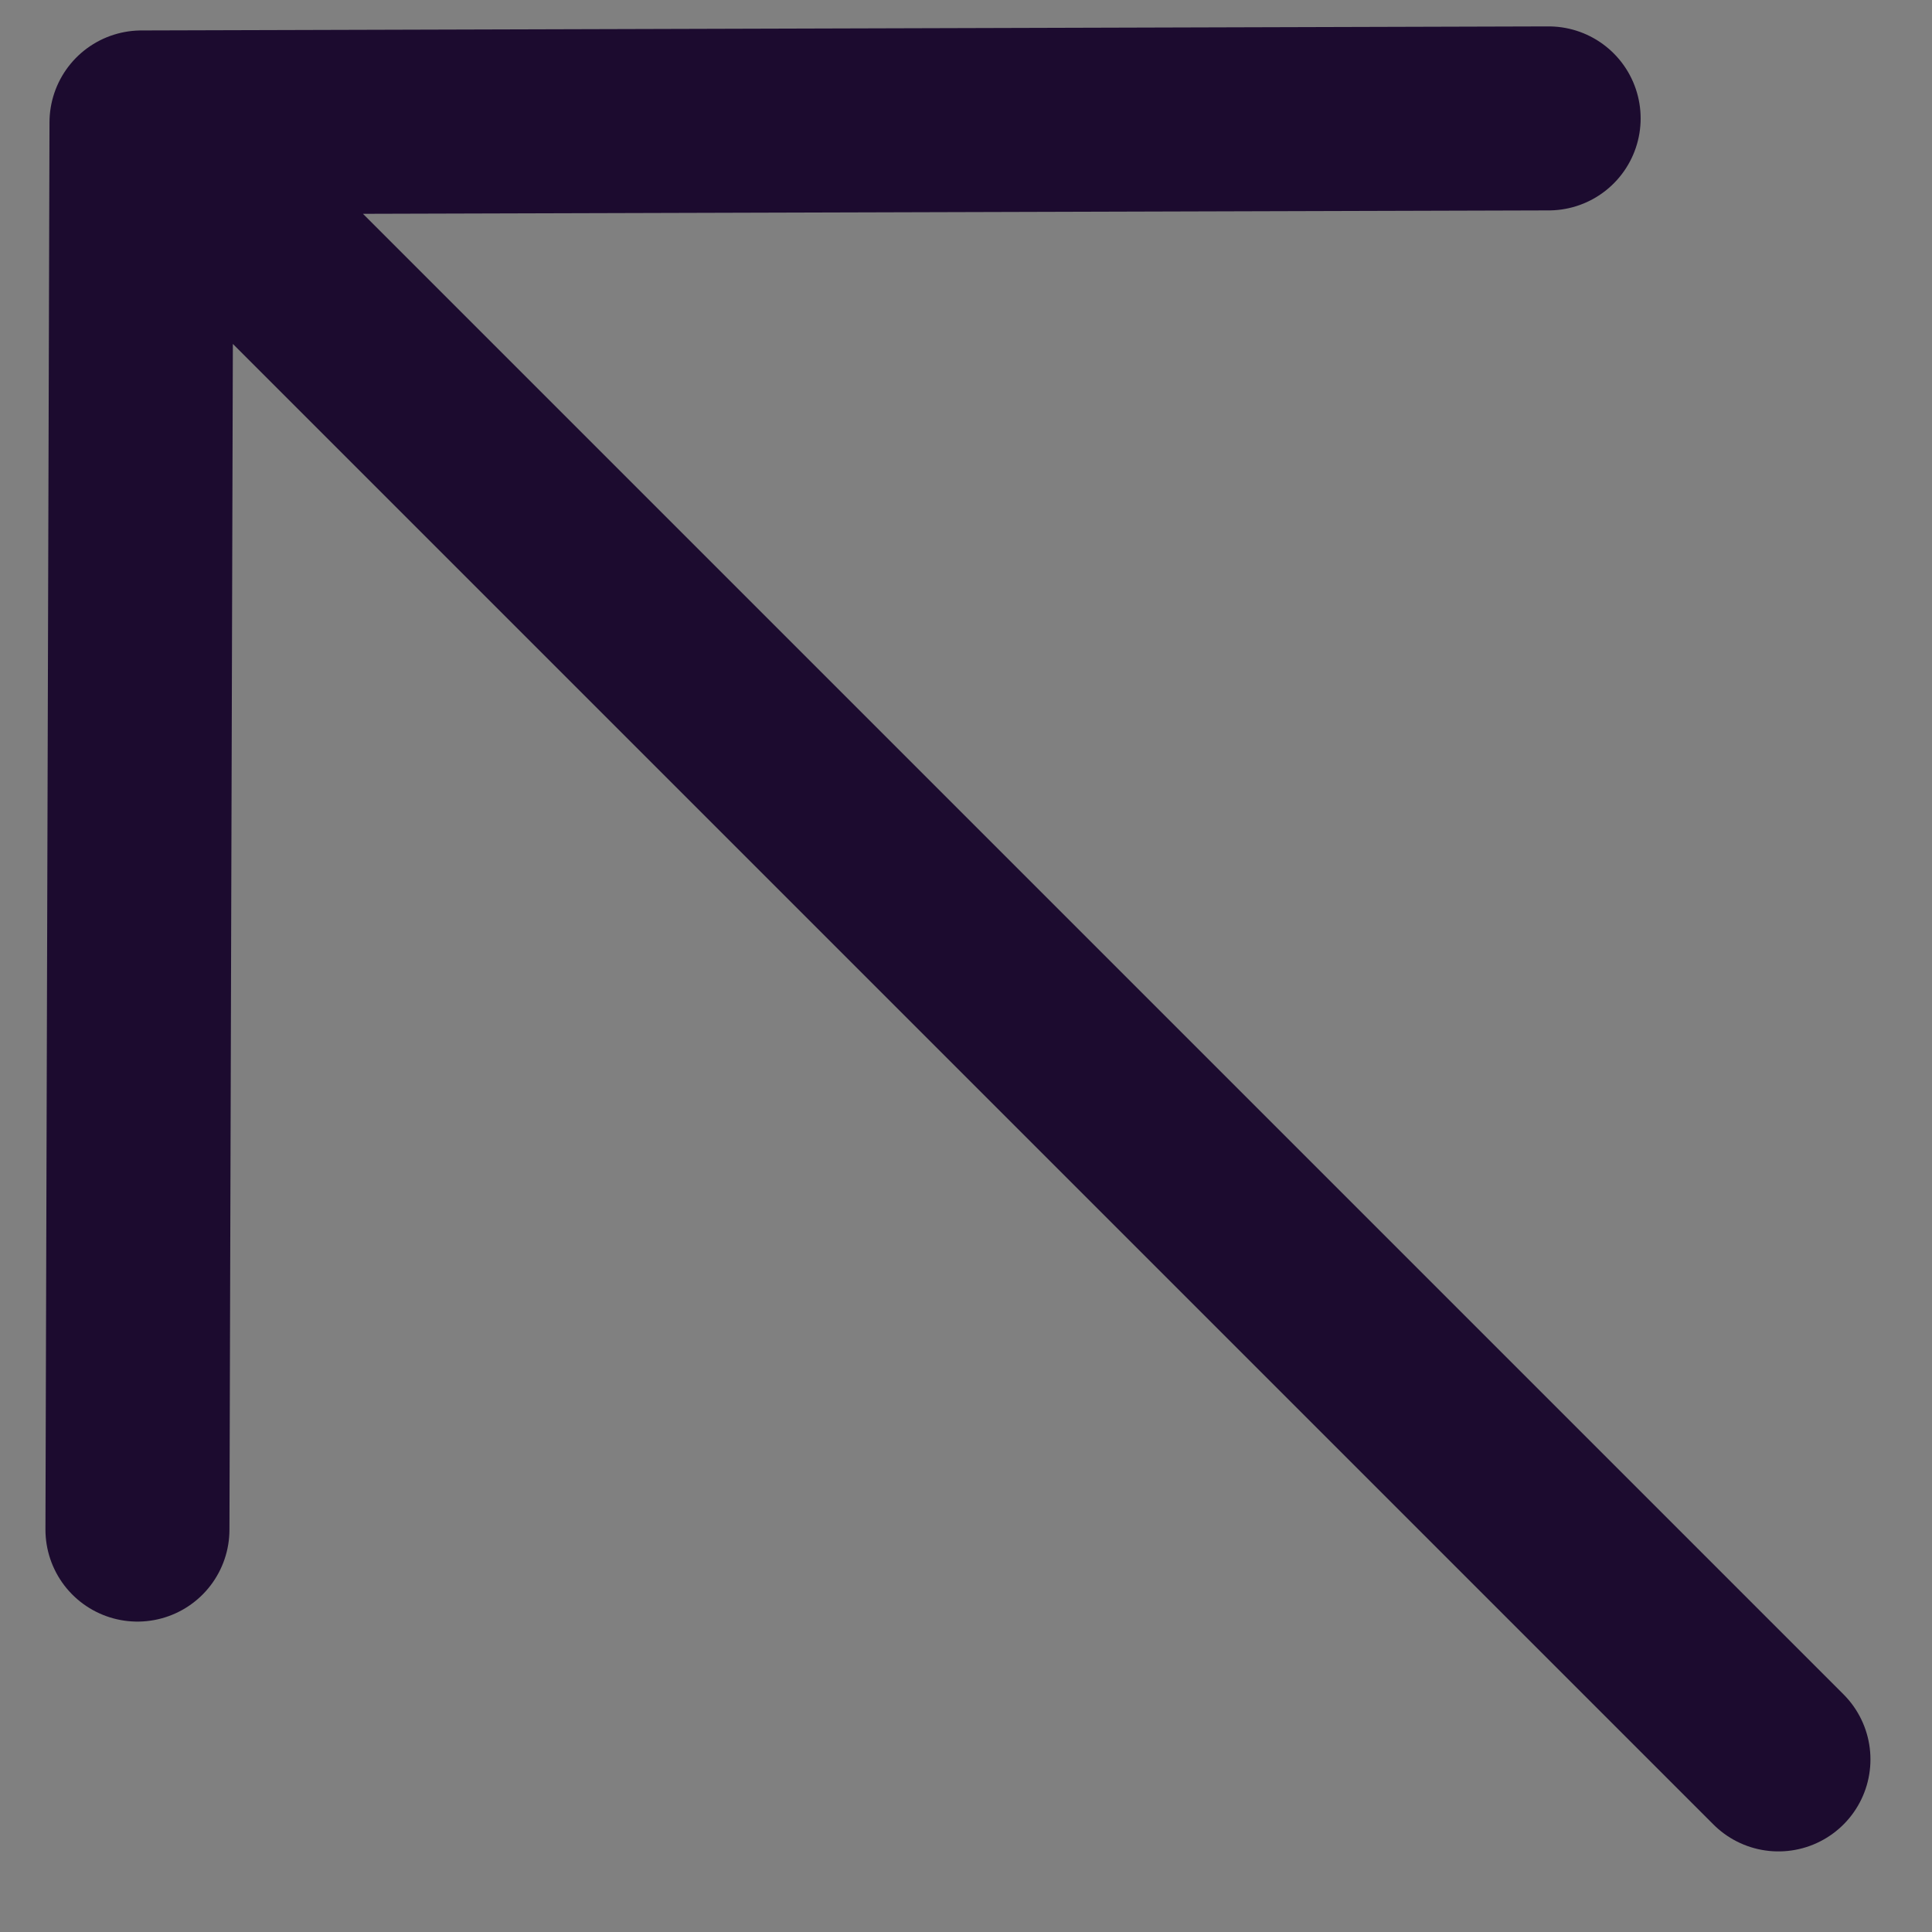 <?xml version="1.0" encoding="UTF-8"?> <svg xmlns="http://www.w3.org/2000/svg" width="21" height="21" viewBox="0 0 21 21" fill="none"><rect x="0" y="0" width="21" height="21" fill="#808080" stroke="none"/><path d="M1.538 1.331L19.331 19.124ZM1.538 1.331L1.494 16.626ZM1.538 1.331L16.833 1.287Z" fill="white"></path><path d="M1.538 1.331L19.331 19.124M1.538 1.331L1.494 16.626M1.538 1.331L16.833 1.287" stroke="#1C0B2F" stroke-width="2" stroke-linecap="round" stroke-linejoin="round"></path></svg> 